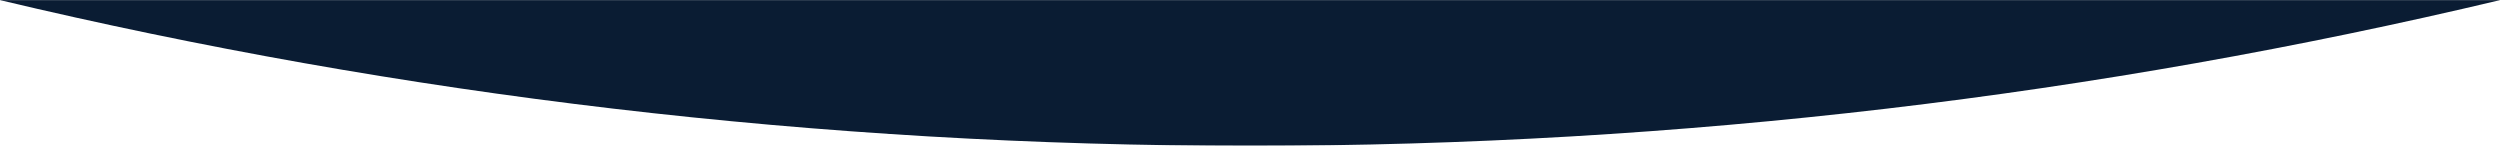<svg xmlns="http://www.w3.org/2000/svg" width="1920" height="112" viewBox="0 0 1920 112" fill="none"><mask id="mask0_15542_4101" style="mask-type:alpha" maskUnits="userSpaceOnUse" x="0" y="0" width="1920" height="112"><rect width="1920" height="112" fill="#D9D9D9"></rect></mask><g mask="url(#mask0_15542_4101)"><path d="M960 112C629.075 112 307.539 73.214 0 0.095V-820H1920V0.095C1612.46 73.215 1290.93 112 960 112Z" fill="#0A1C33"></path></g></svg>